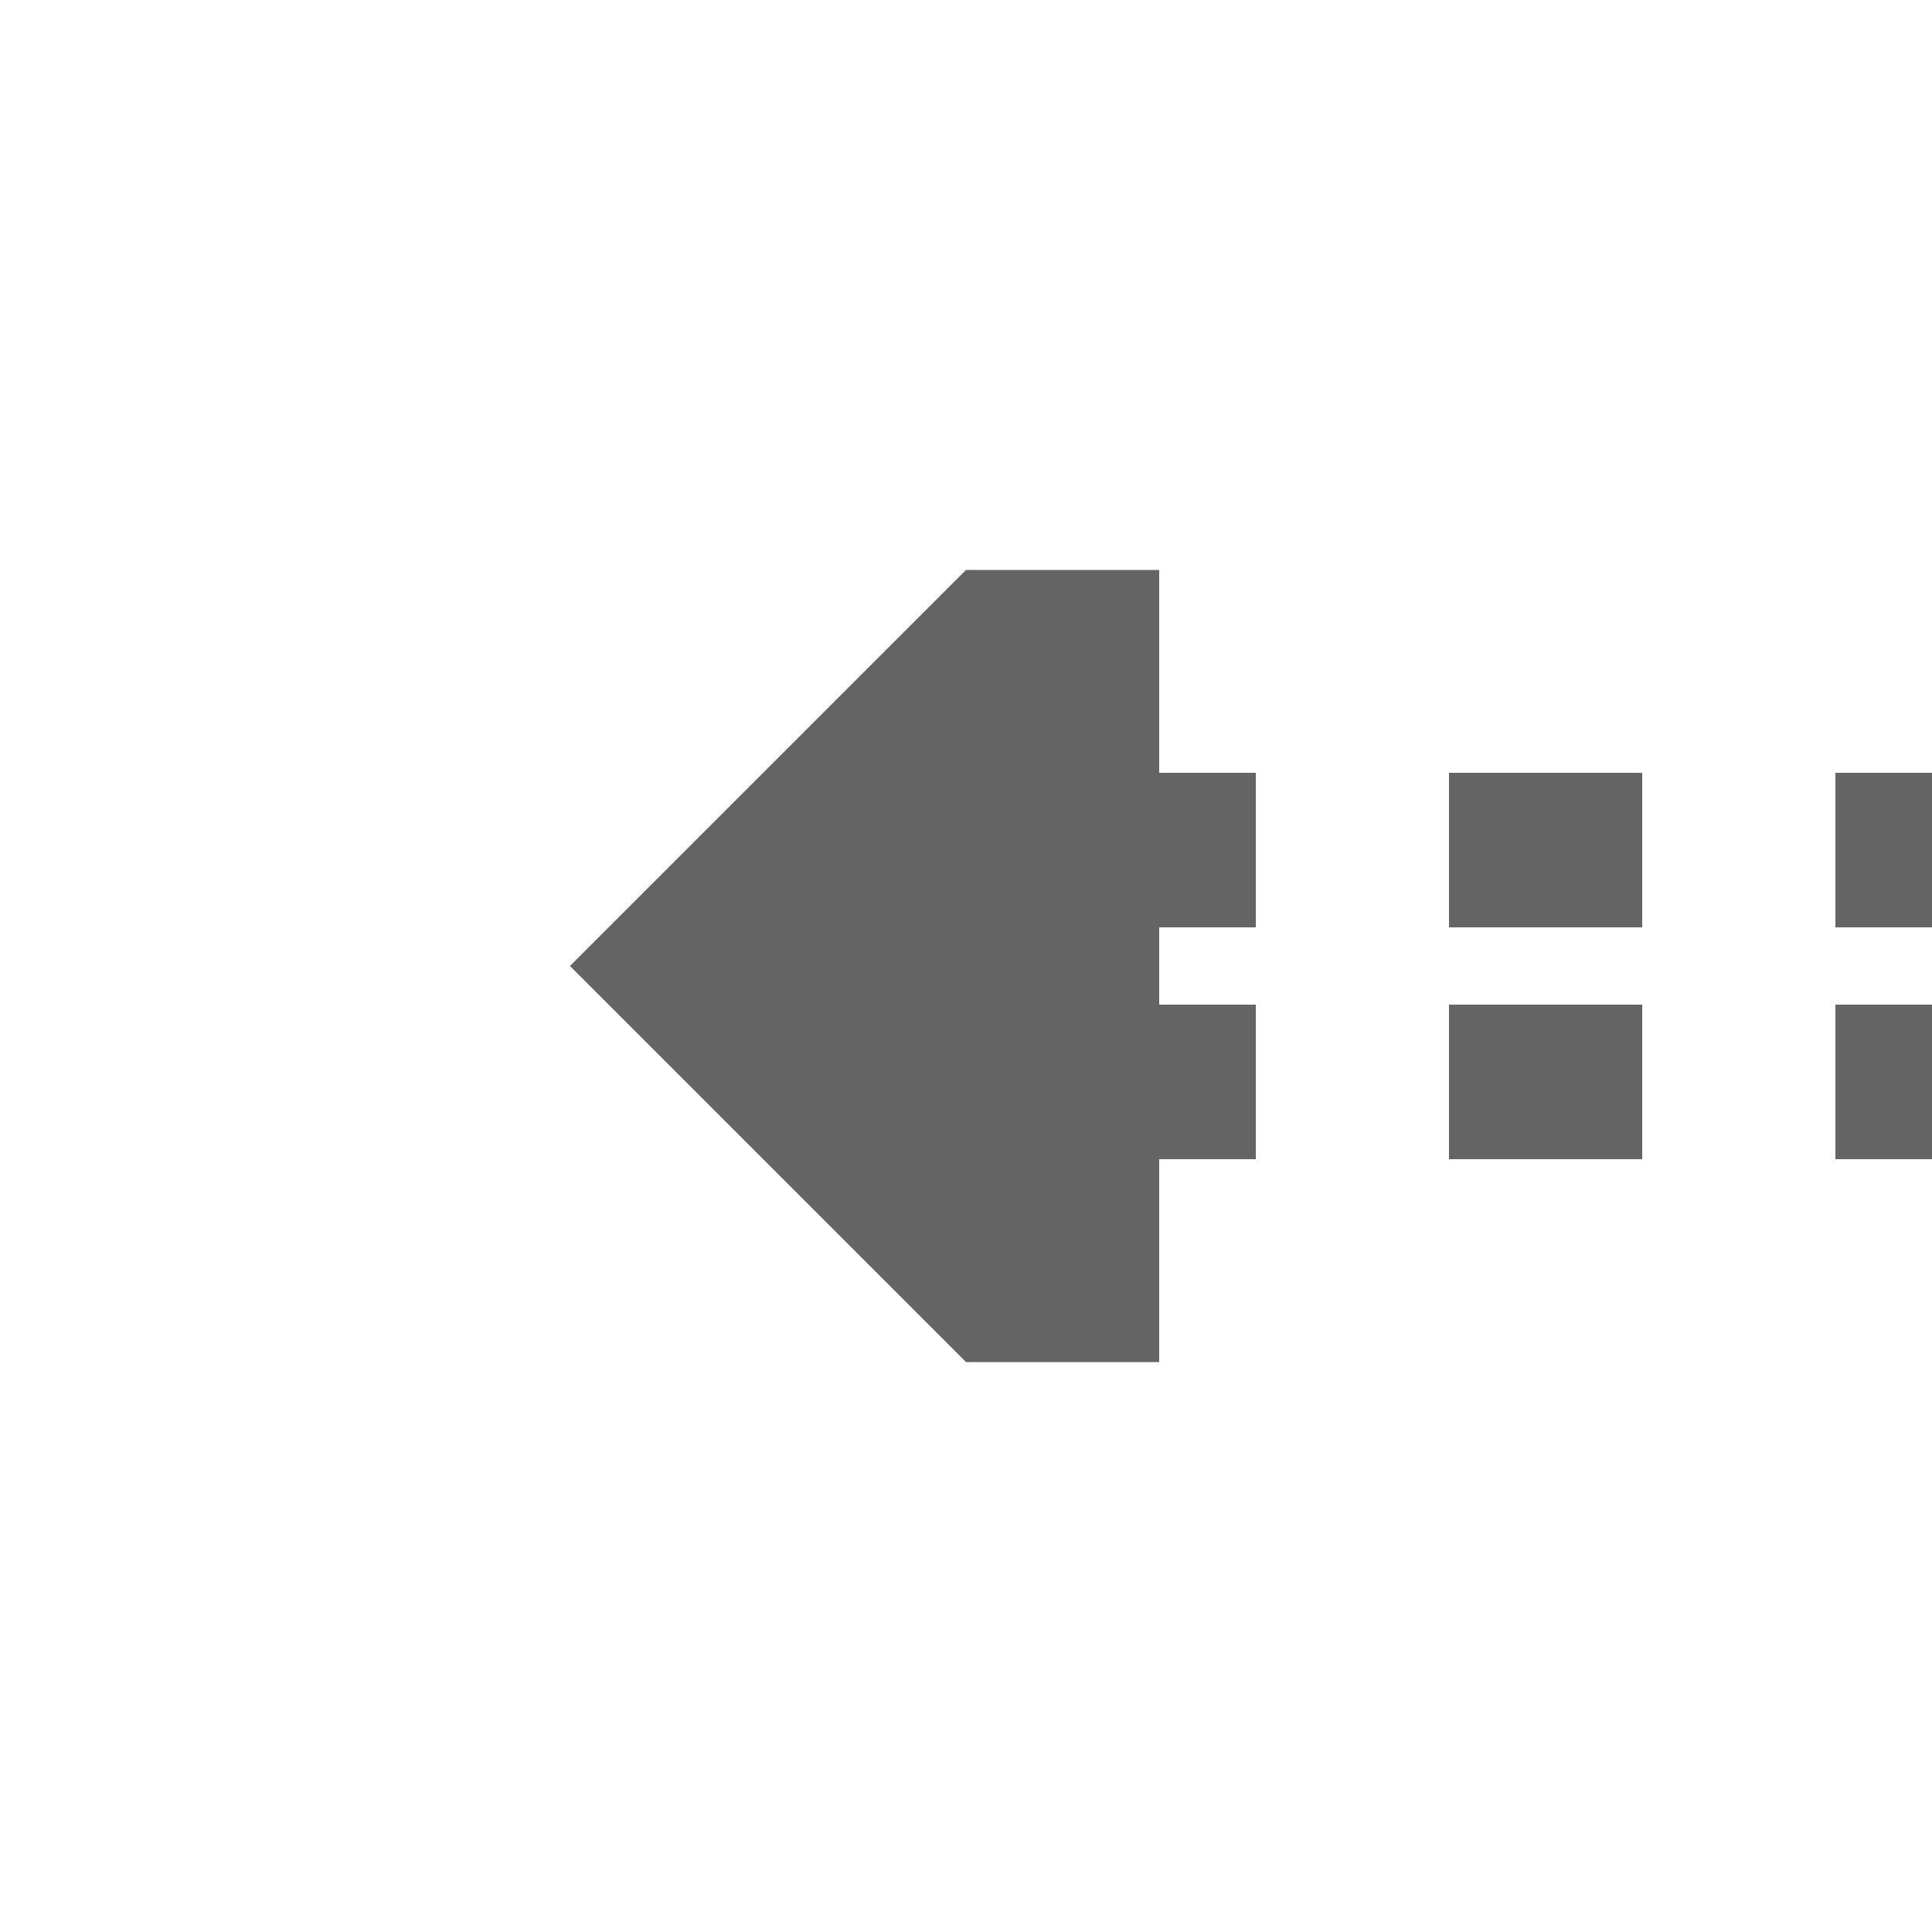 <?xml version="1.0" encoding="UTF-8"?>
<svg xmlns="http://www.w3.org/2000/svg" width="500" height="500">
 <title>extCONTgq black</title>
 <path stroke="#646464" d="M 525,220 H 275 m 0,60 H 500" stroke-width="40" stroke-dasharray="50"/>
 <path fill="#646464" d="M 147.5,250 250,147.5 h 50 v 205 h -50"/>
</svg>